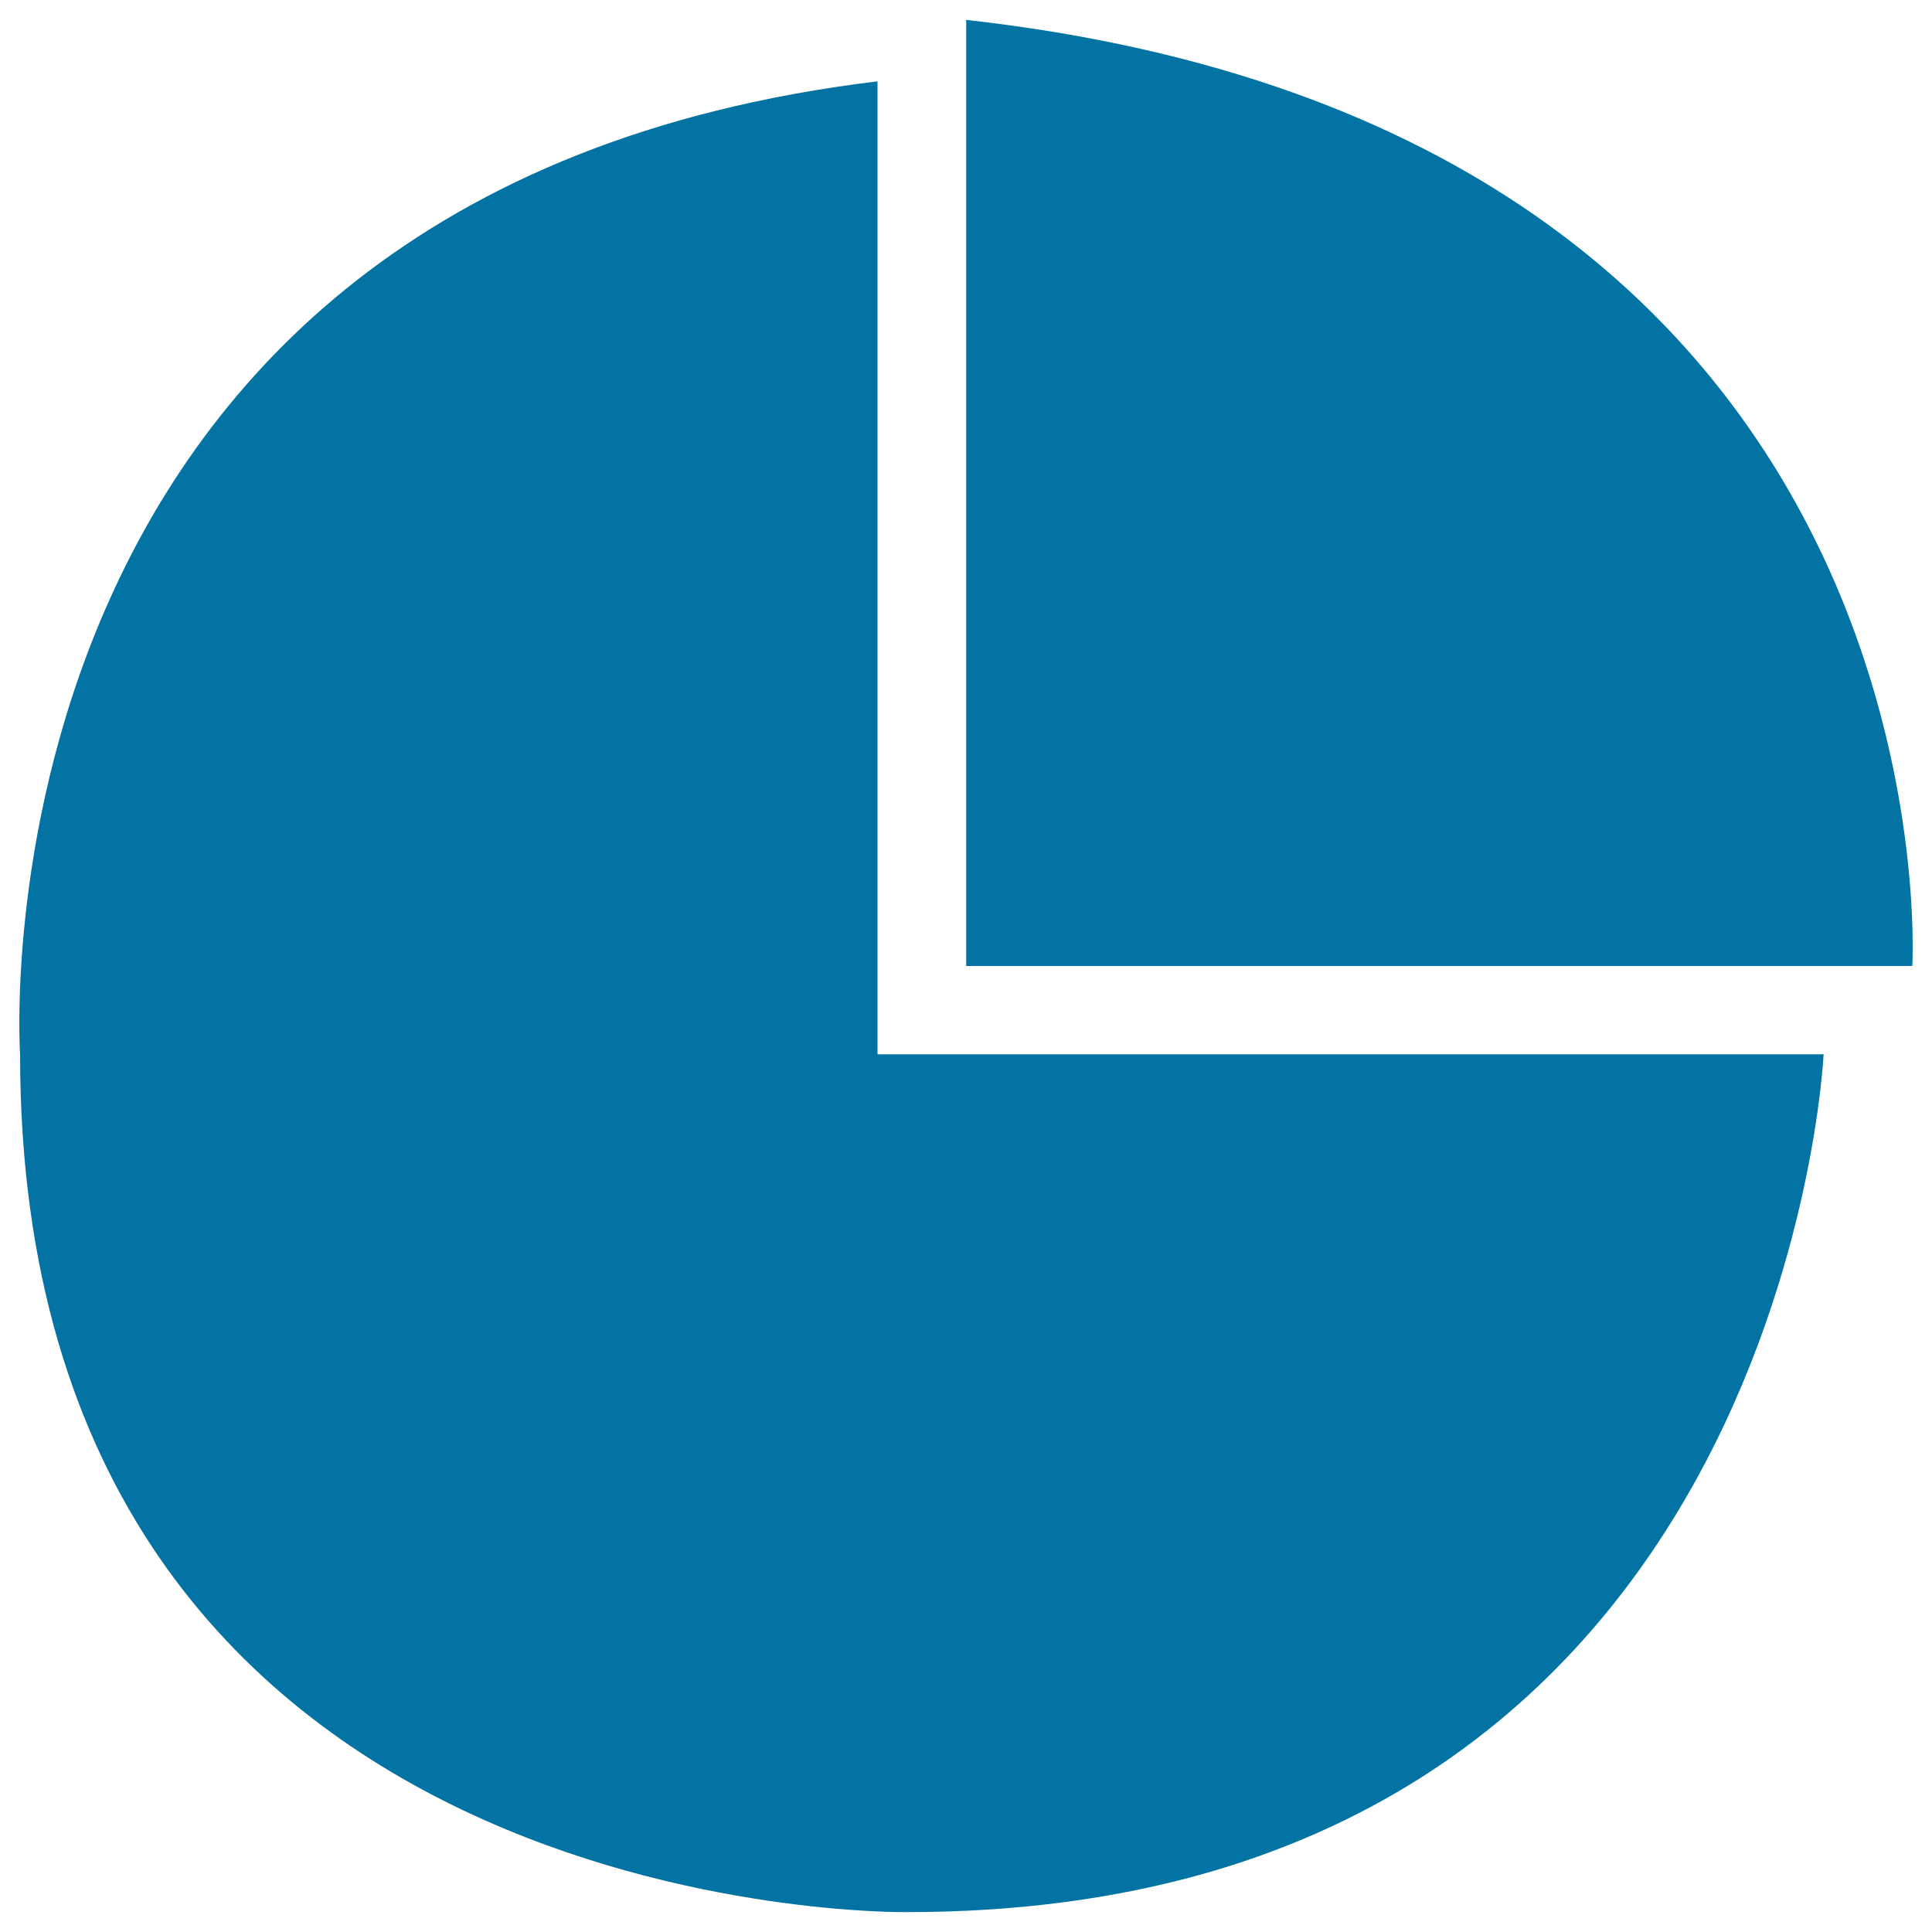 <svg xmlns="http://www.w3.org/2000/svg" viewBox="0 0 1000 1000" style="fill:#0273a2">
<title>Statistics SVG icon</title>
<path d="M500.1,10.3V500h489.7C989.8,500,1015.3,67.8,500.1,10.3z"/><path d="M454.2,42.1v503.6h489.7c0,0-20.5,444-474.4,444c0,0-459.1,7.7-459.1-443.8C10.4,545.9-20.1,99.4,454.2,42.1z"/>
</svg>